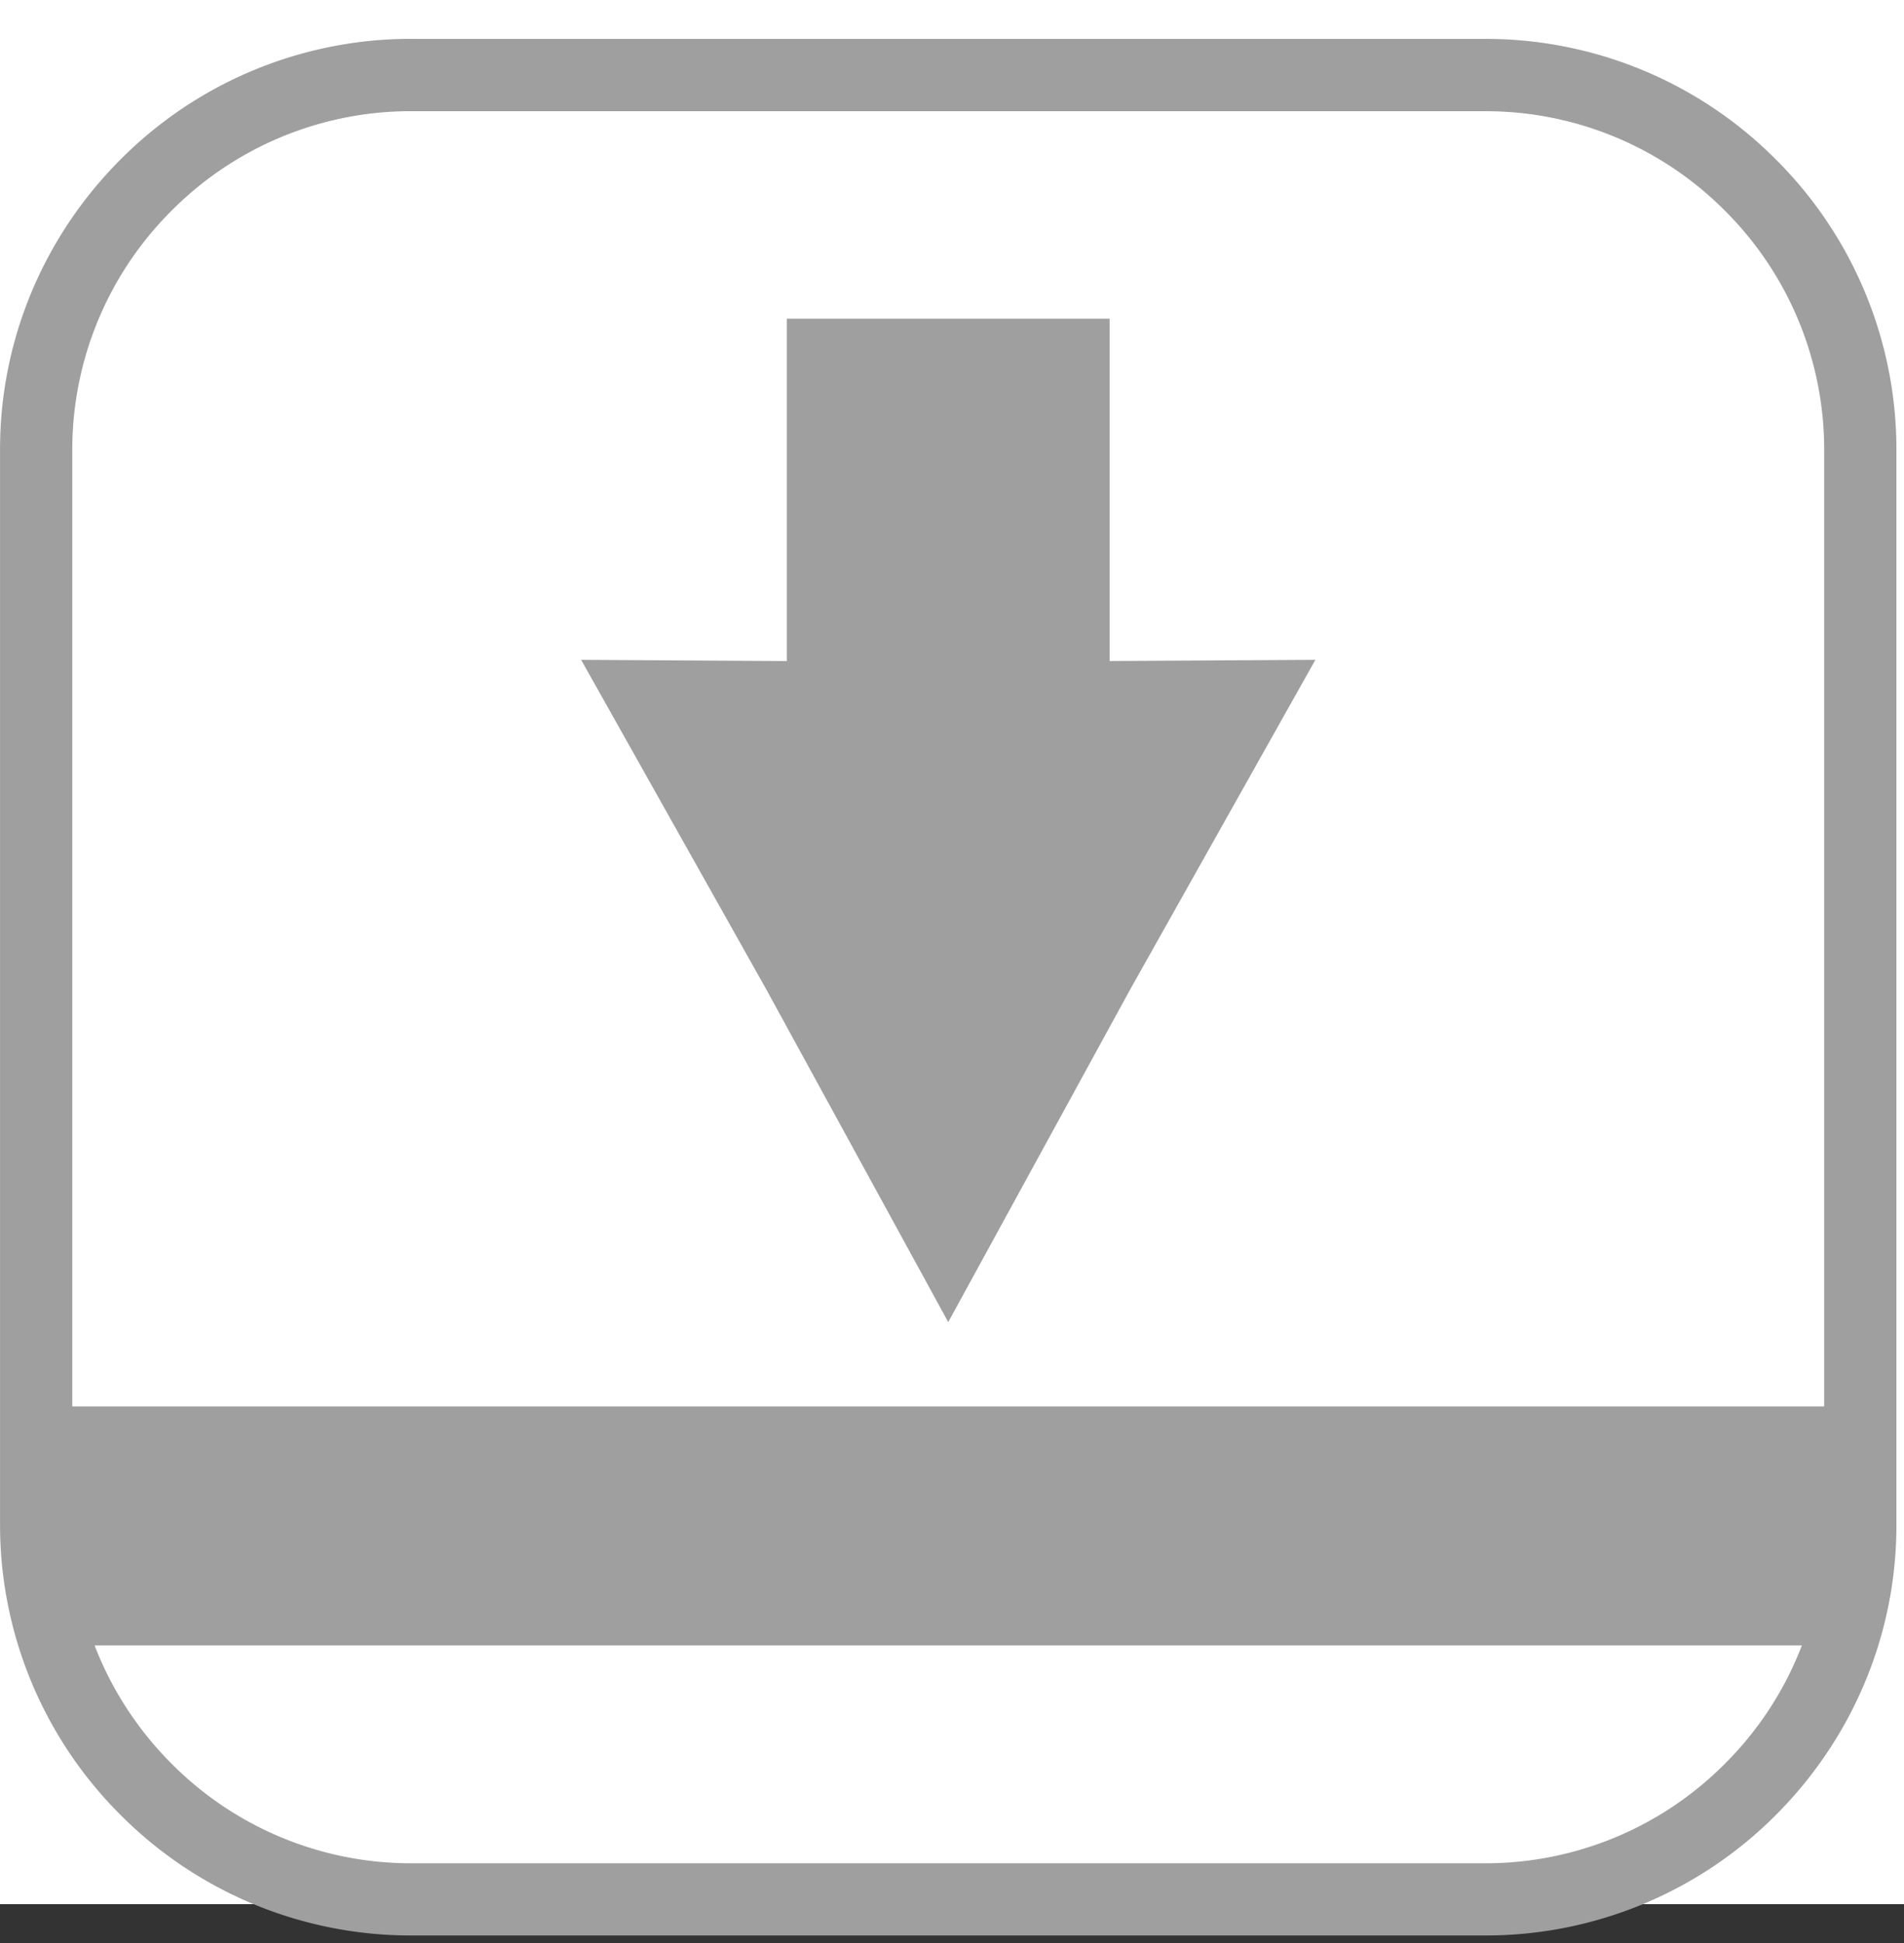 <svg width="49" height="50" viewBox="0 0 49 50" version="1.1" xmlns="http://www.w3.org/2000/svg" xmlns:xlink="http://www.w3.org/1999/xlink"><rect x="0" y="0" width="49" height="50" fill="#333333" stroke="none"/><title>sm-feature3</title><defs><path id="path-1" d="M0 49h48.807V.193H0z"/></defs><g id="页面1" stroke="none" stroke-width="1" fill="none" fill-rule="evenodd"><g id="画板" transform="translate(-144 -1241)"><g id="49x49" transform="translate(144 1240)"><g id="sm-feature3" transform="translate(0 1)"><path id="矩形复制-11" fill="#FFF" d="M0 0h49v49H0z"/><path id="Fill-1" fill="#9F9FA0" d="M20.25 8.2h8.306v8.81l5.296-.031-4.772 8.493-4.677 8.55-4.676-8.55-4.772-8.493 5.295.032z"/><g id="编组" transform="translate(0 .807)"><path d="M38.242 2.054H10.566a8.674 8.674 0 0 0-6.148 2.558 8.678 8.678 0 0 0-2.558 6.146v27.677c0 2.392.98 4.569 2.558 6.146a8.679 8.679 0 0 0 6.147 2.56h27.677a8.679 8.679 0 0 0 6.147-2.56 8.674 8.674 0 0 0 2.557-6.147V10.76a8.674 8.674 0 0 0-2.557-6.147 8.674 8.674 0 0 0-6.148-2.558M10.567.194H38.24a10.53 10.53 0 0 1 7.462 3.102 10.53 10.53 0 0 1 3.103 7.463v27.675c0 2.907-1.188 5.55-3.102 7.464a10.533 10.533 0 0 1-7.462 3.101H10.566a10.536 10.536 0 0 1-7.464-3.102 10.536 10.536 0 0 1-3.101-7.462V10.758c0-2.905 1.188-5.547 3.101-7.461A10.532 10.532 0 0 1 10.566.193" id="Fill-2" fill="#9F9FA0"/><mask id="mask-2" fill="#fff"><use xlink:href="#path-1"/></mask><path id="Fill-4" fill="#9F9FA0" mask="url(#mask-2)" d="M1.408 41.535H47.4v-6.15H1.408z"/></g></g></g></g></g></svg>